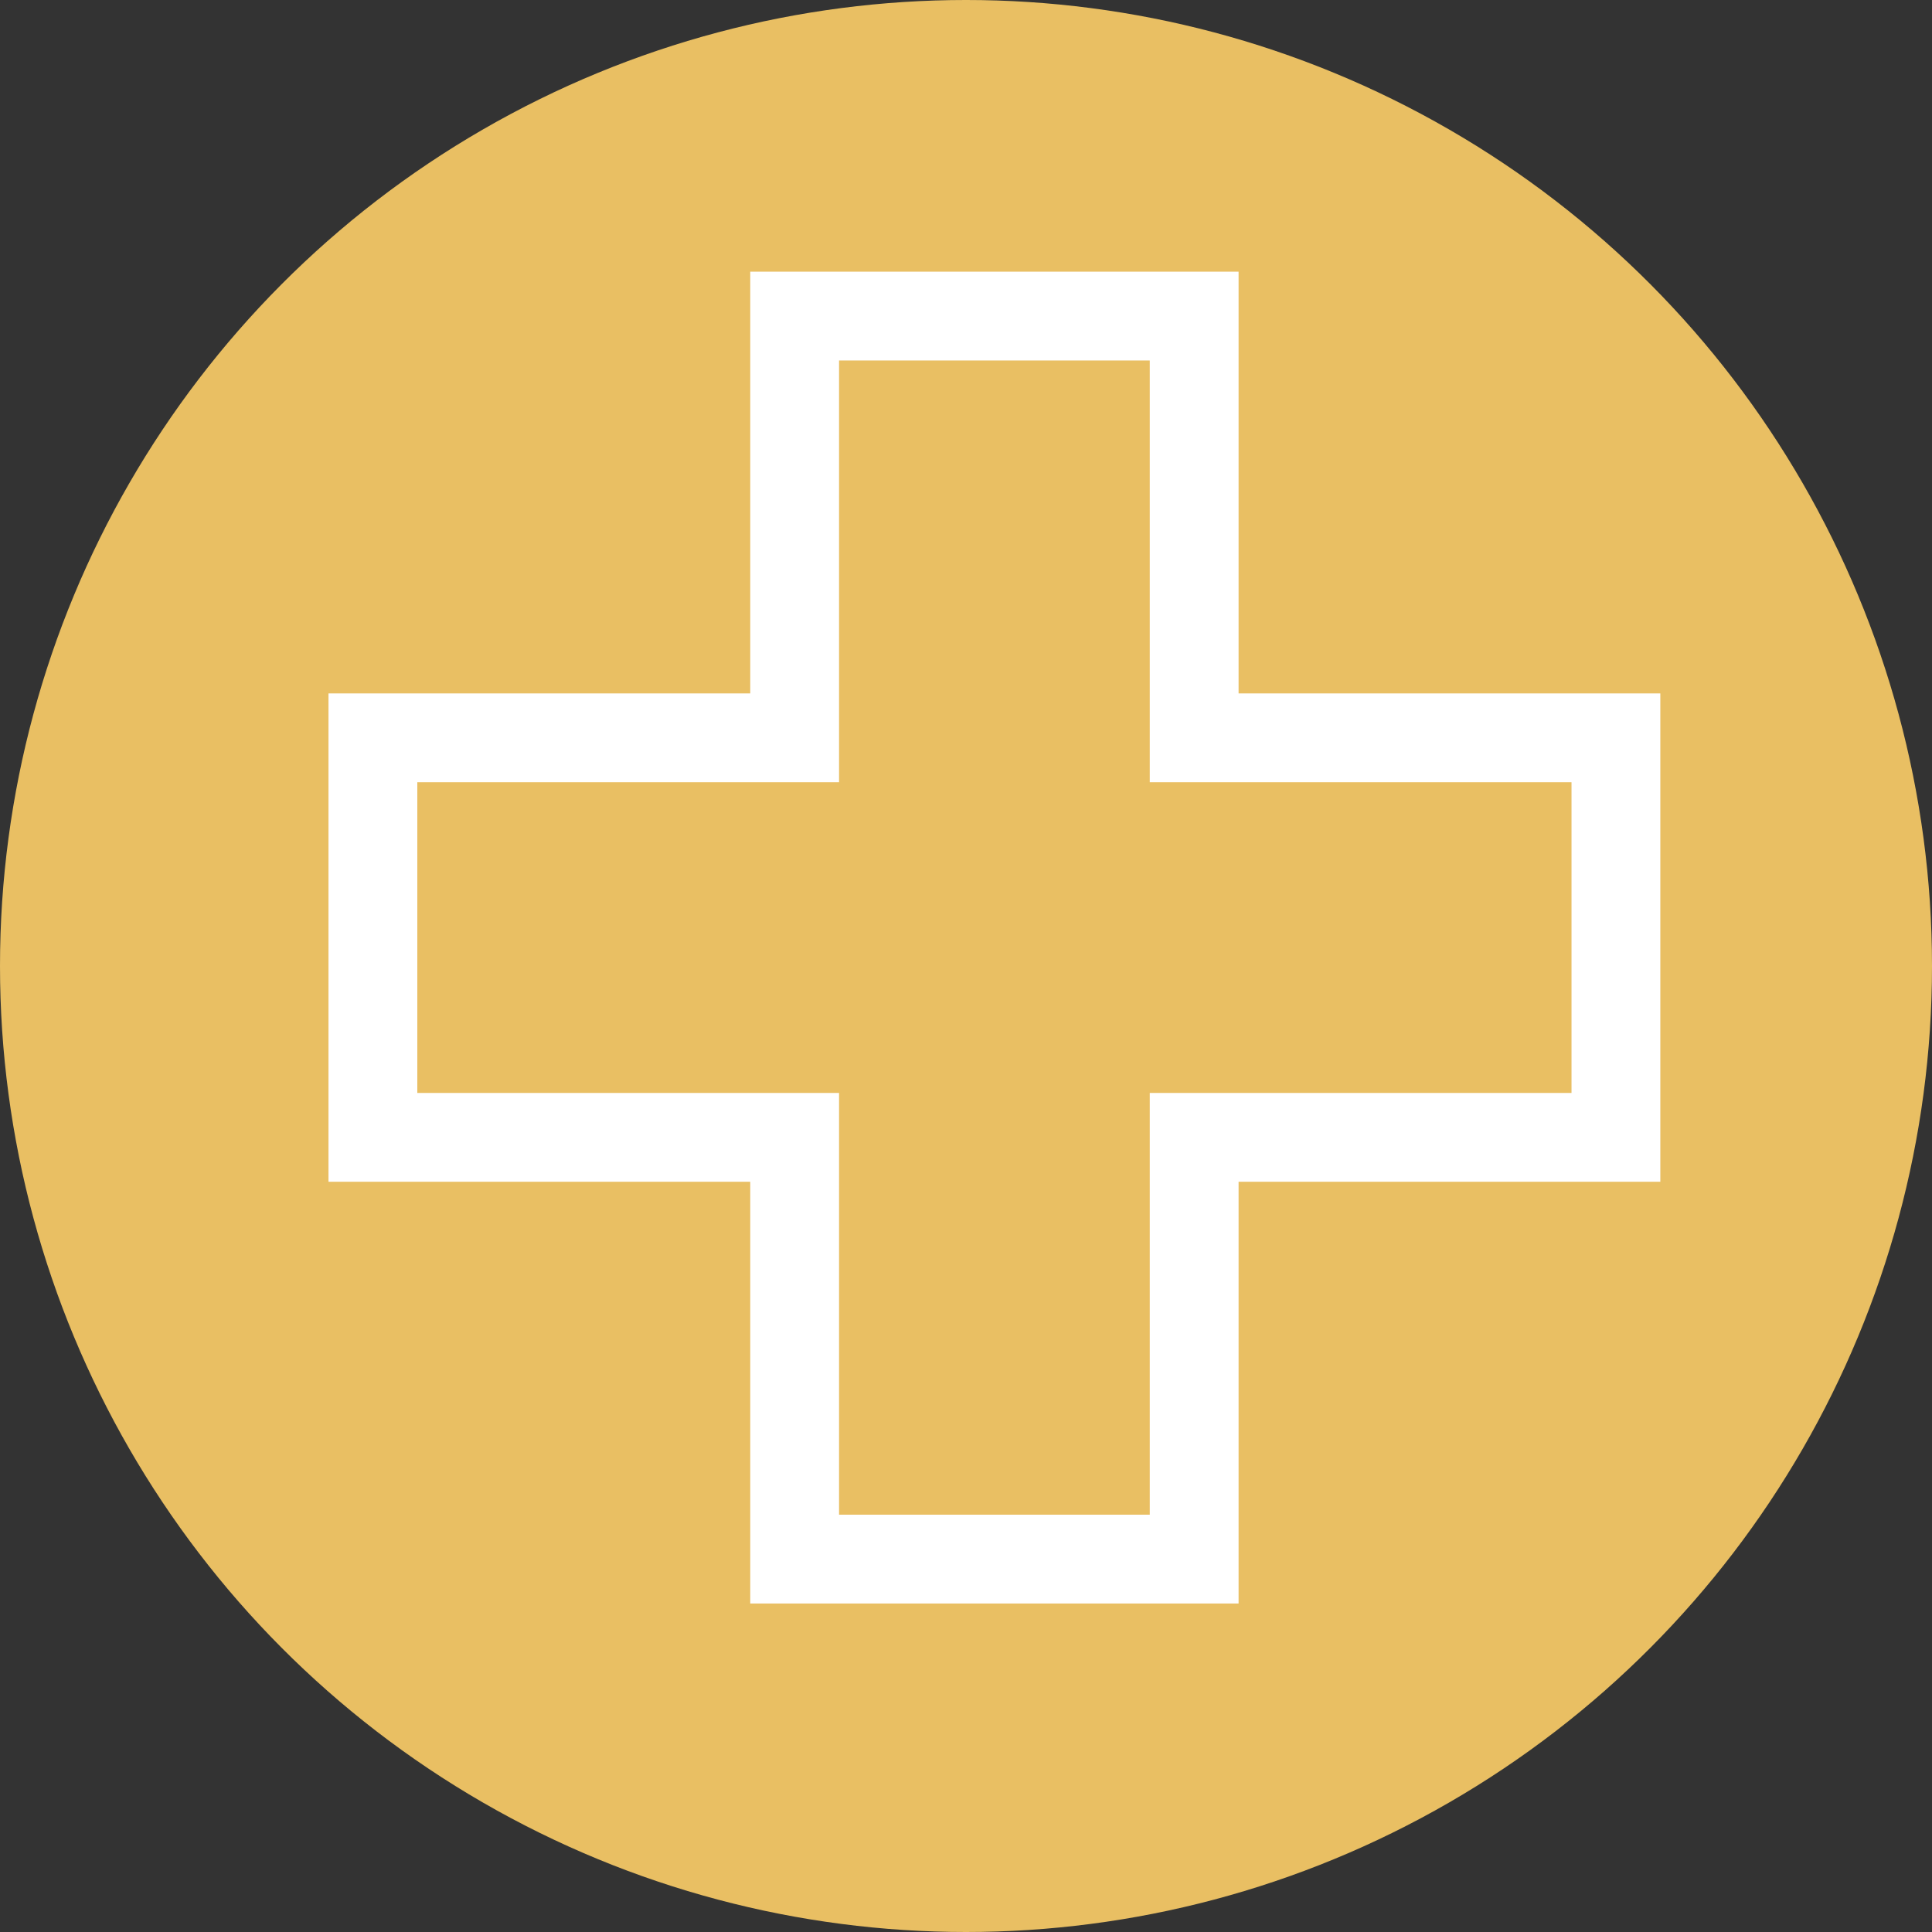 <svg width="34" height="34" viewBox="0 0 34 34" fill="none" xmlns="http://www.w3.org/2000/svg">
<rect x="0" y="0" width="34" height="34" fill="#333333" stroke="none"/>
<circle cx="17" cy="17" r="17" fill="#E9BF63"/>
<g clip-path="url(#clip0_120_3)">
<path d="M21.797 4.781H13.203V12.203H5.781V20.797H13.203V28.219H21.797V20.797H29.219V12.203H21.797V4.781ZM27.656 13.766V19.234H20.234V26.656H14.766V19.234H7.344V13.766H14.766V6.344H20.234V13.766H27.656Z" fill="white"/>
</g>
<defs>
<clipPath id="clip0_120_3">
<rect width="25" height="25" fill="white" transform="translate(5 4)"/>
</clipPath>
</defs>
</svg>

